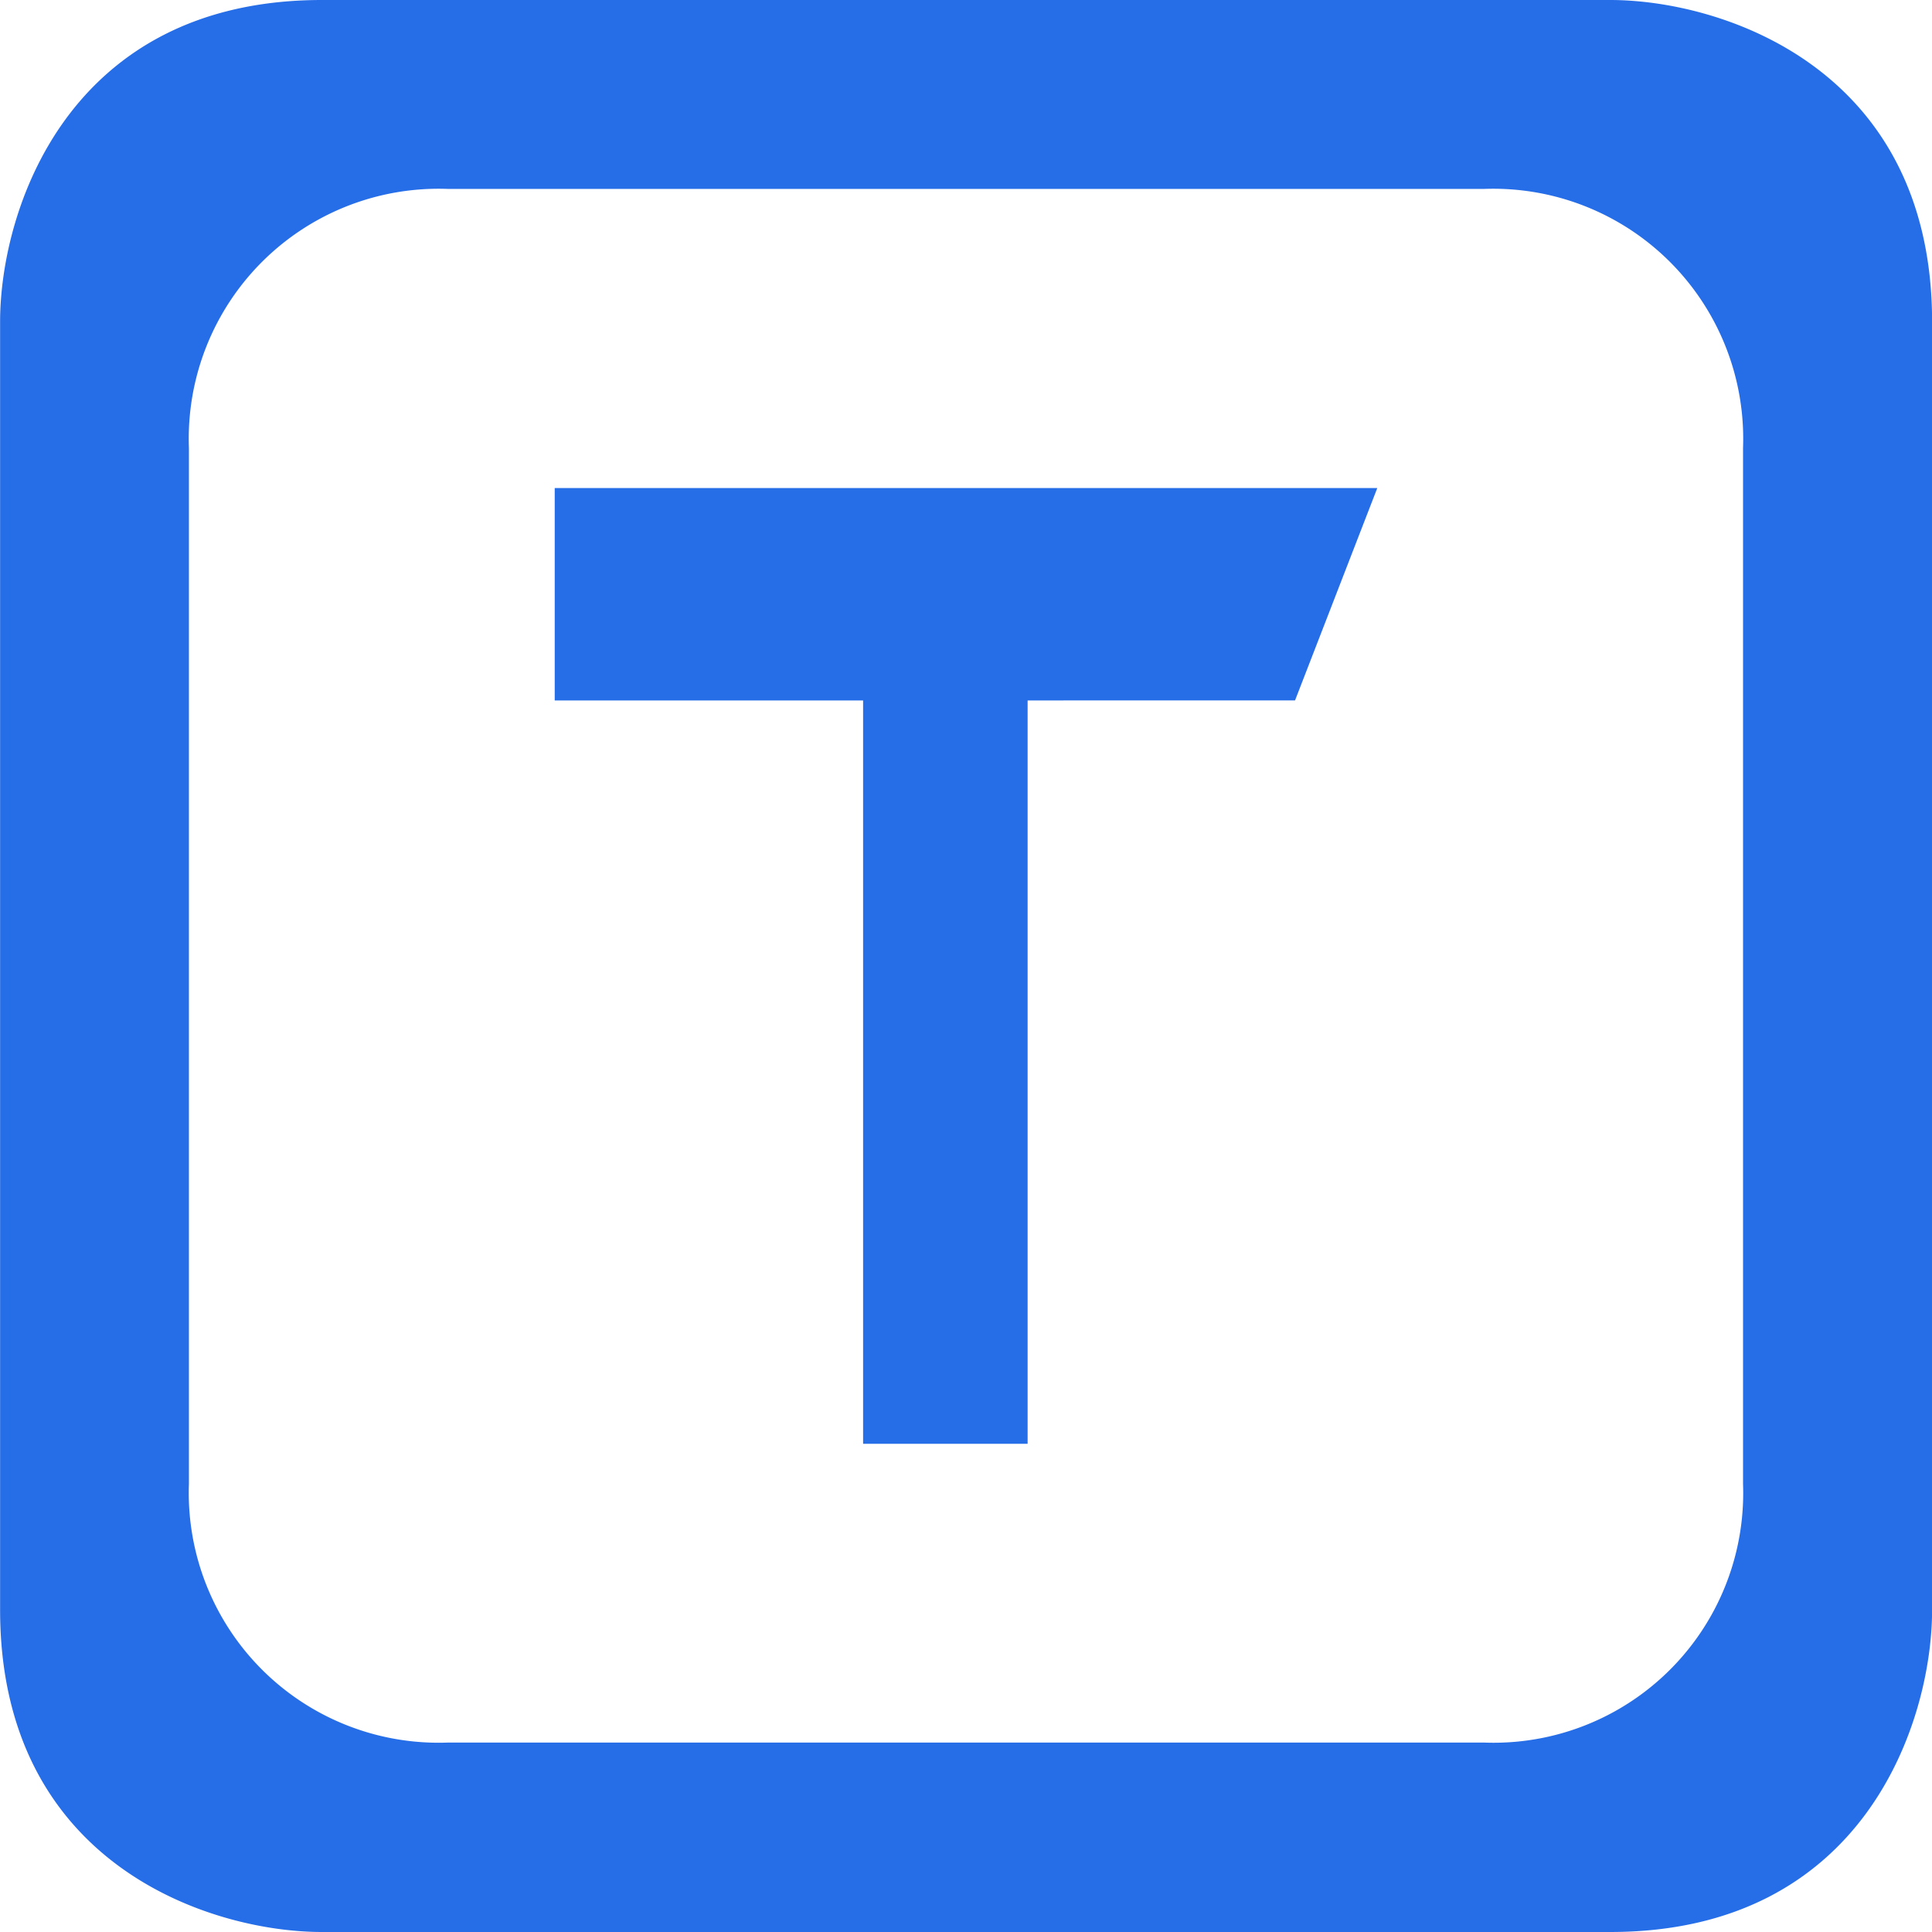 <svg xmlns="http://www.w3.org/2000/svg" width="40.61" height="40.61" viewBox="0 0 40.61 40.61"><g transform="translate(0 0)"><path d="M-60.622,973.153H-87.7c-5.348,0-6.765,4.427-6.765,6.765v27.07c0,5.359,4.427,6.775,6.765,6.775h27.08c5.348,0,6.765-4.428,6.765-6.775v-27.07C-53.857,974.569-58.284,973.153-60.622,973.153Zm2.793,31.19a5.247,5.247,0,0,1-5.448,5.438H-85.048a5.252,5.252,0,0,1-5.448-5.438V982.572a5.254,5.254,0,0,1,5.448-5.448h21.771a5.254,5.254,0,0,1,5.448,5.448Z" transform="translate(94.467 -973.153)" fill="#266de8"/><g transform="translate(11.66 10.259)"><path d="M-59.95,988.311l-1.729,4.464H-67.3V1008.4h-3.458V992.775H-77.24v-4.464Z" transform="translate(77.24 -988.311)" fill="#266de8"/></g></g></svg>